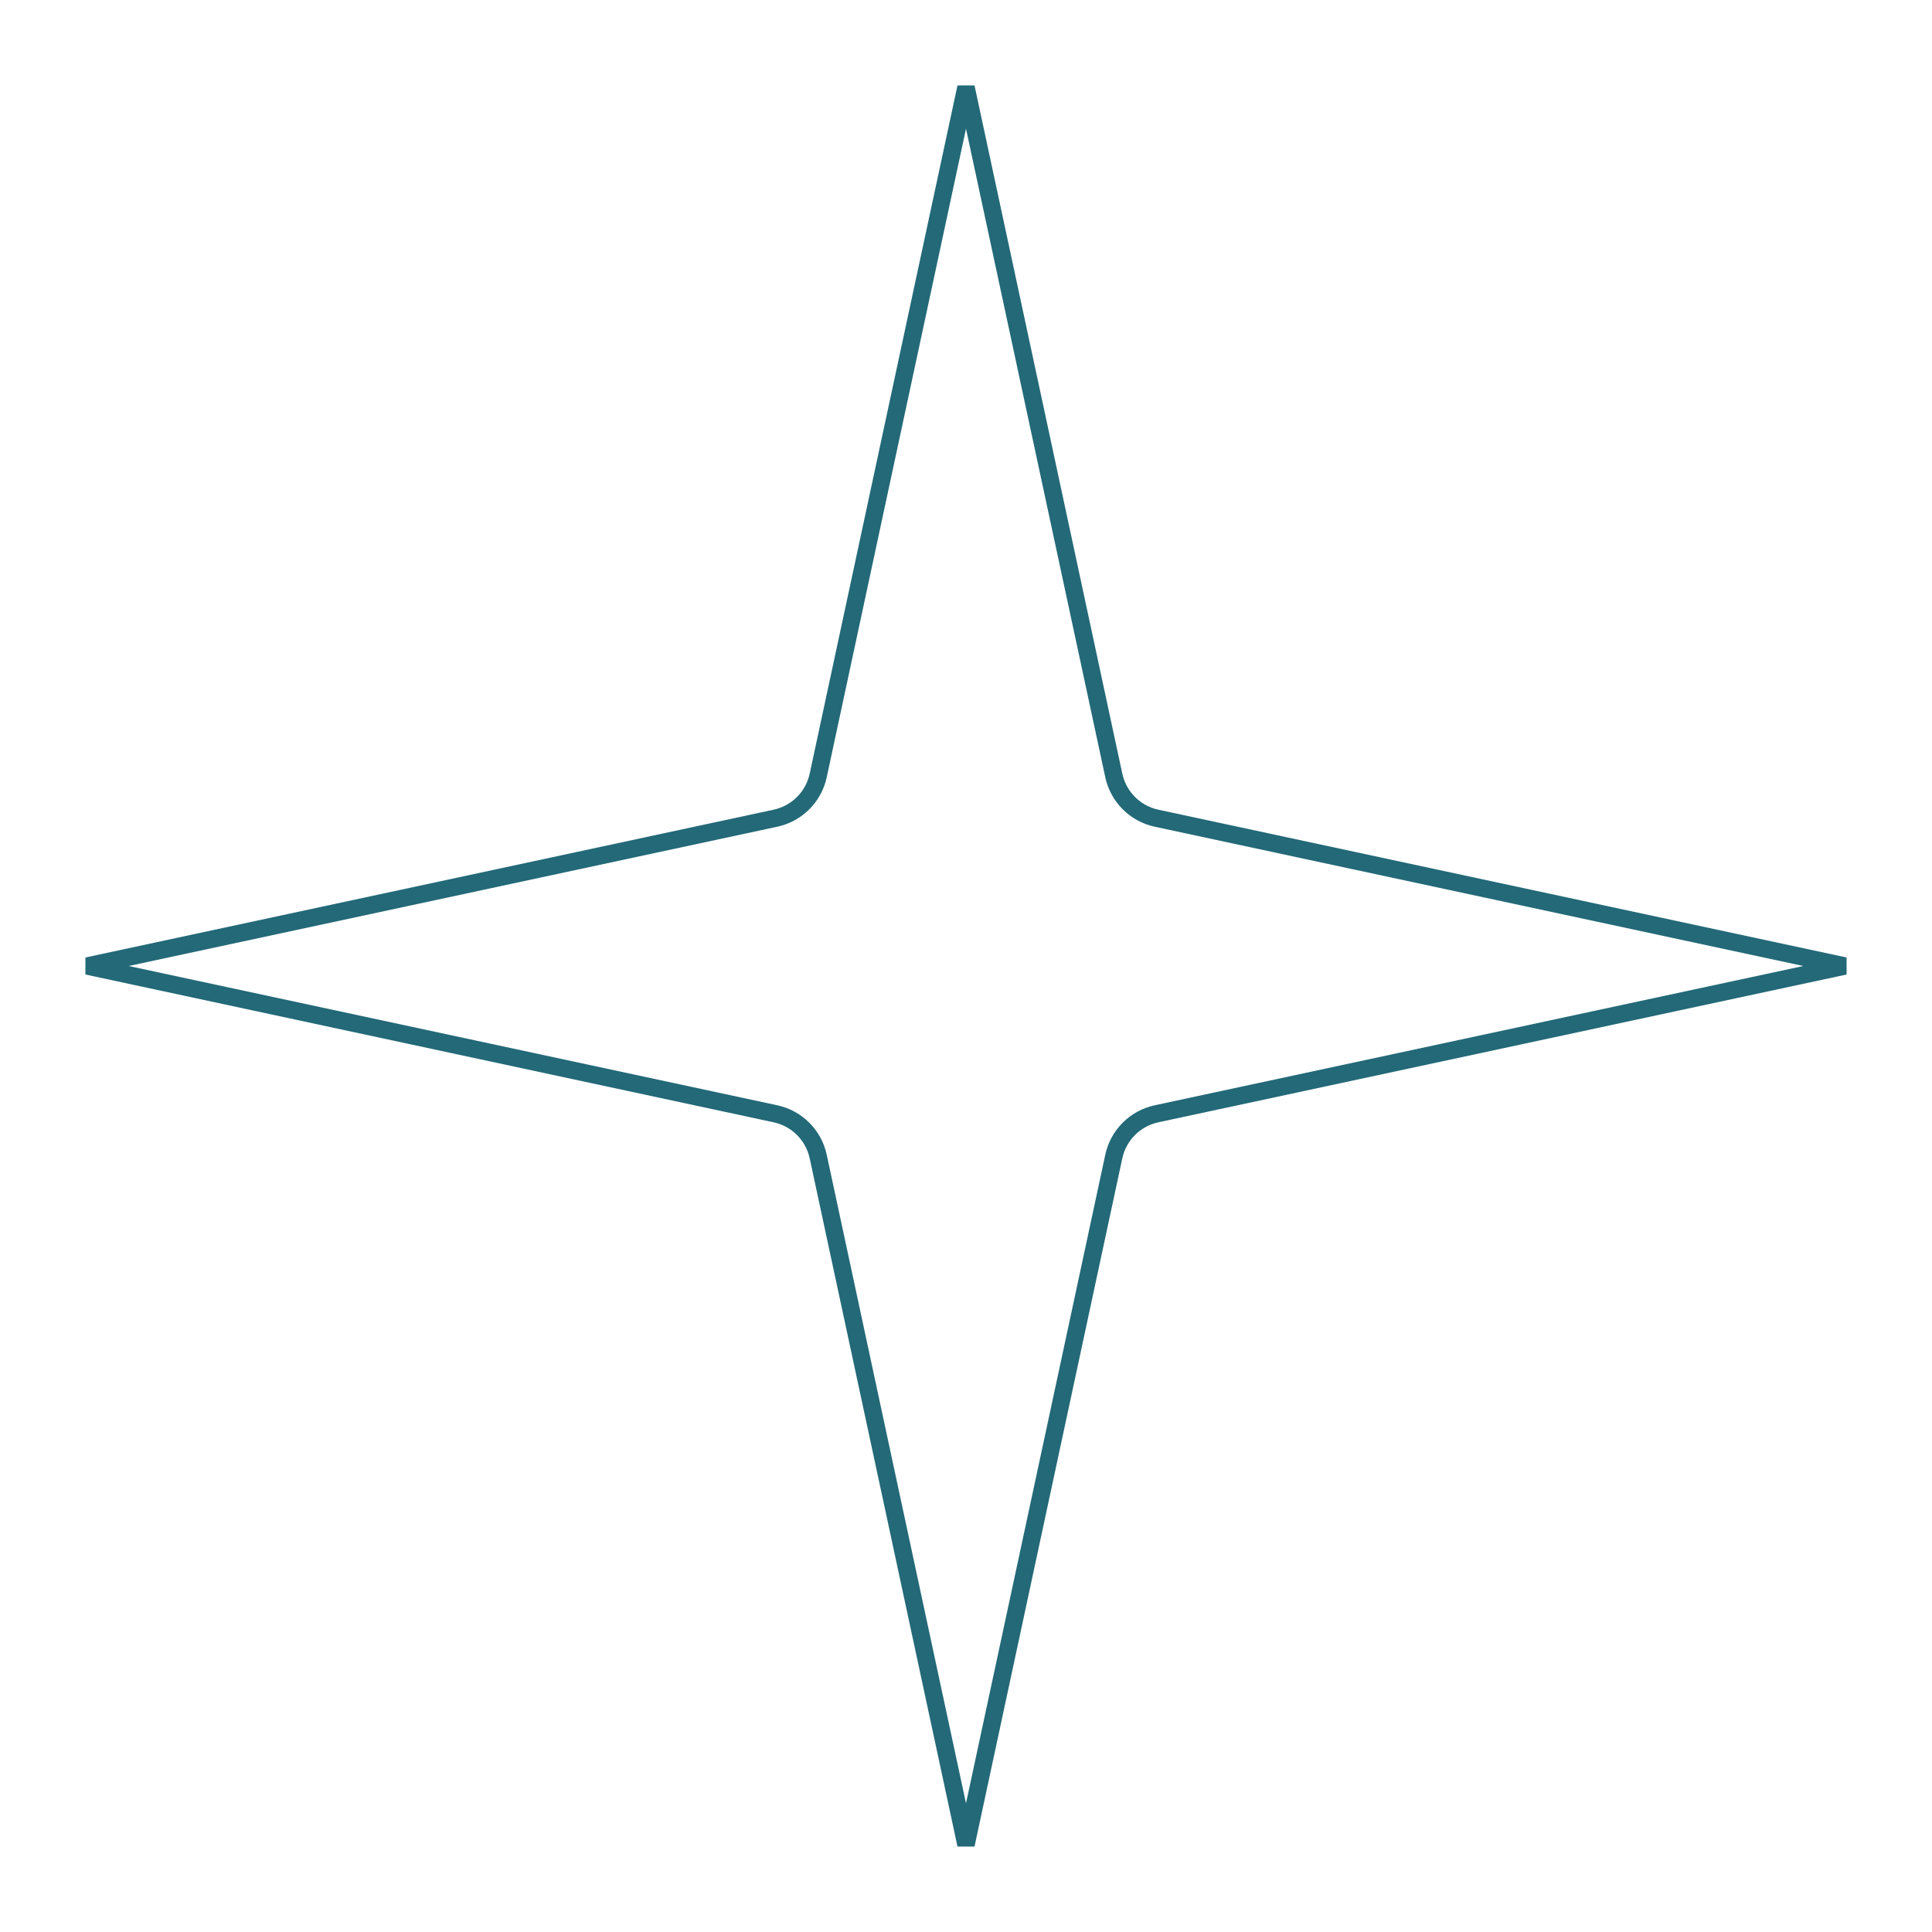 <?xml version="1.0" encoding="UTF-8"?> <svg xmlns="http://www.w3.org/2000/svg" width="111" height="111" viewBox="0 0 111 111" fill="none"> <path d="M47.009 44.552L55.5 5.012L63.991 44.552C64.255 45.783 65.217 46.745 66.448 47.009L105.988 55.5L66.448 63.991C65.217 64.255 64.255 65.217 63.991 66.448L55.5 105.988L47.009 66.448C46.745 65.217 45.783 64.255 44.552 63.991L5.012 55.5L44.552 47.009C45.783 46.745 46.745 45.783 47.009 44.552Z" stroke="#236978"></path> </svg> 
